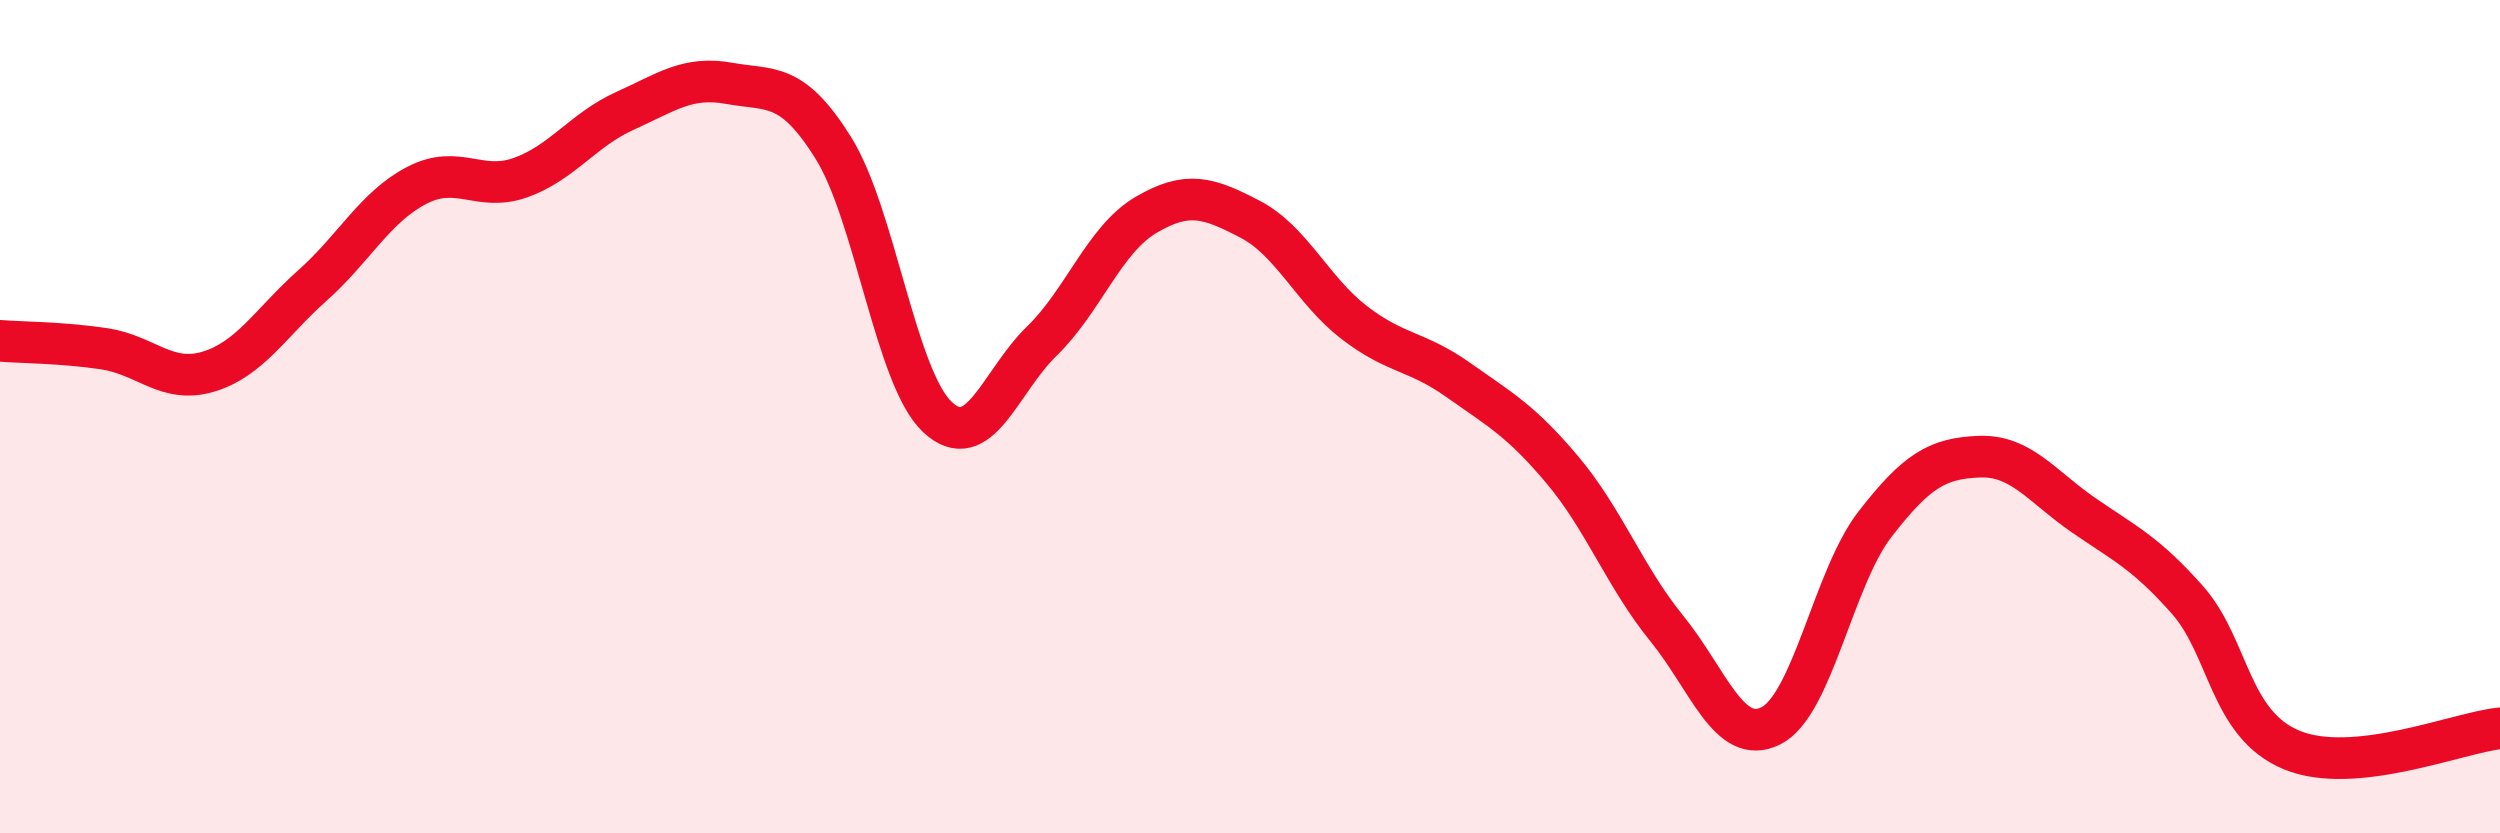 
    <svg width="60" height="20" viewBox="0 0 60 20" xmlns="http://www.w3.org/2000/svg">
      <path
        d="M 0,8.18 C 0.5,8.22 1.5,8.22 2.5,8.37 C 3.5,8.52 4,9.22 5,8.92 C 6,8.62 6.5,7.74 7.5,6.85 C 8.5,5.96 9,4.97 10,4.45 C 11,3.93 11.5,4.62 12.5,4.26 C 13.5,3.9 14,3.11 15,2.66 C 16,2.21 16.5,1.82 17.5,2 C 18.5,2.18 19,1.95 20,3.55 C 21,5.15 21.5,9.08 22.5,10.01 C 23.5,10.94 24,9.16 25,8.19 C 26,7.22 26.5,5.75 27.5,5.16 C 28.5,4.57 29,4.74 30,5.26 C 31,5.78 31.5,6.97 32.5,7.74 C 33.5,8.51 34,8.41 35,9.12 C 36,9.83 36.5,10.09 37.5,11.28 C 38.5,12.47 39,13.85 40,15.08 C 41,16.31 41.5,17.92 42.5,17.42 C 43.5,16.92 44,13.87 45,12.58 C 46,11.29 46.5,11 47.5,10.96 C 48.5,10.92 49,11.67 50,12.36 C 51,13.05 51.5,13.27 52.5,14.4 C 53.5,15.53 53.5,17.38 55,18 C 56.5,18.62 59,17.58 60,17.48L60 20L0 20Z"
        fill="#EB0A25"
        opacity="0.1"
        stroke-linecap="round"
        stroke-linejoin="round"
      />
      <path
        d="M 0,8.18 C 0.5,8.22 1.5,8.22 2.5,8.37 C 3.5,8.52 4,9.22 5,8.92 C 6,8.62 6.5,7.74 7.5,6.85 C 8.5,5.96 9,4.97 10,4.45 C 11,3.93 11.5,4.62 12.5,4.26 C 13.5,3.9 14,3.11 15,2.66 C 16,2.21 16.5,1.82 17.5,2 C 18.5,2.18 19,1.95 20,3.55 C 21,5.15 21.5,9.08 22.5,10.01 C 23.5,10.94 24,9.16 25,8.19 C 26,7.22 26.5,5.75 27.5,5.16 C 28.5,4.57 29,4.74 30,5.26 C 31,5.78 31.5,6.97 32.5,7.74 C 33.5,8.51 34,8.41 35,9.12 C 36,9.83 36.5,10.09 37.5,11.28 C 38.5,12.47 39,13.85 40,15.08 C 41,16.31 41.5,17.92 42.5,17.42 C 43.5,16.92 44,13.87 45,12.58 C 46,11.29 46.5,11 47.5,10.96 C 48.5,10.92 49,11.67 50,12.36 C 51,13.05 51.5,13.27 52.5,14.4 C 53.5,15.53 53.5,17.38 55,18 C 56.5,18.62 59,17.58 60,17.48"
        stroke="#EB0A25"
        stroke-width="1"
        fill="none"
        stroke-linecap="round"
        stroke-linejoin="round"
      />
    </svg>
  